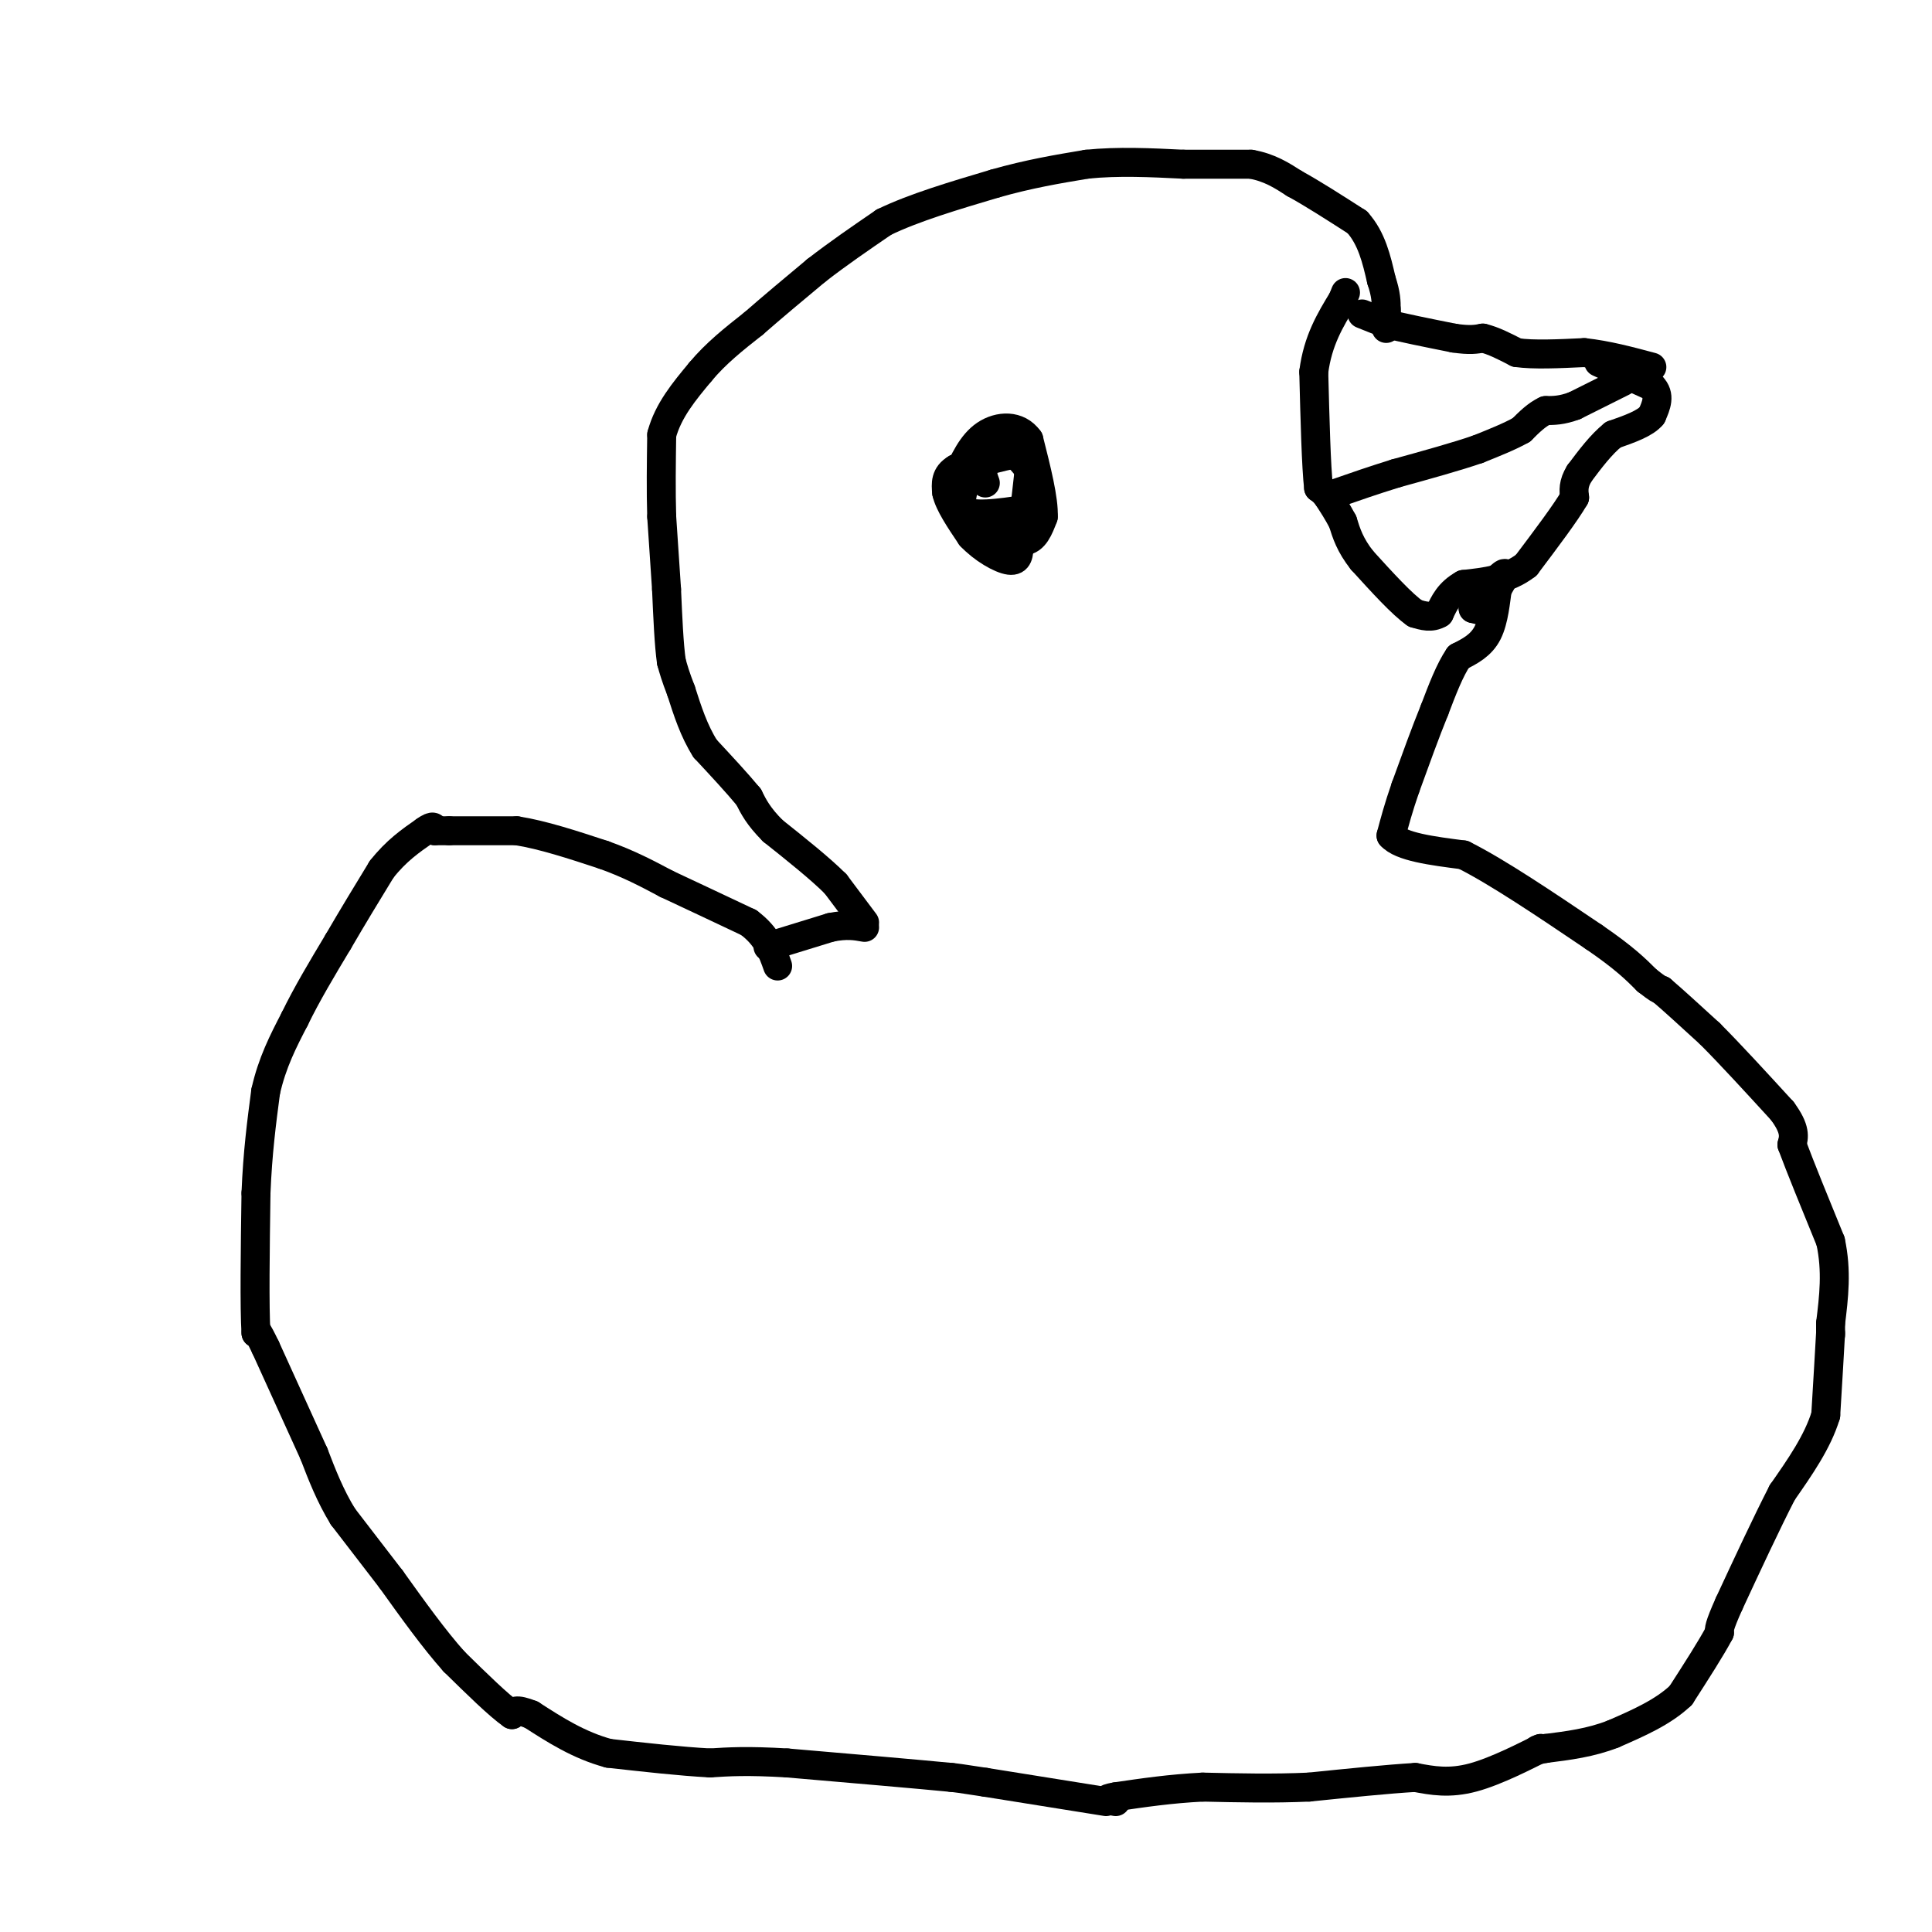 <svg viewBox='0 0 400 400' version='1.1' xmlns='http://www.w3.org/2000/svg' xmlns:xlink='http://www.w3.org/1999/xlink'><g fill='none' stroke='#000000' stroke-width='6' stroke-linecap='round' stroke-linejoin='round'><path d='M282,65c0.000,0.000 5.000,2.000 5,2'/><path d='M287,67c3.167,0.833 8.583,1.917 14,3'/><path d='M301,70c3.333,0.500 4.667,0.250 6,0'/><path d='M307,70c2.167,0.500 4.583,1.750 7,3'/><path d='M314,73c3.500,0.500 8.750,0.250 14,0'/><path d='M328,73c4.667,0.500 9.333,1.750 14,3'/><path d='M331,75c0.000,0.000 11.000,5.000 11,5'/><path d='M342,80c1.833,1.833 0.917,3.917 0,6'/><path d='M342,86c-1.333,1.667 -4.667,2.833 -8,4'/><path d='M334,90c-2.500,2.000 -4.750,5.000 -7,8'/><path d='M327,98c-1.333,2.167 -1.167,3.583 -1,5'/><path d='M326,103c-1.833,3.167 -5.917,8.583 -10,14'/><path d='M316,117c-3.833,3.000 -8.417,3.500 -13,4'/><path d='M303,121c-3.000,1.667 -4.000,3.833 -5,6'/><path d='M298,127c-1.667,1.000 -3.333,0.500 -5,0'/><path d='M293,127c-2.667,-1.833 -6.833,-6.417 -11,-11'/><path d='M282,116c-2.500,-3.167 -3.250,-5.583 -4,-8'/><path d='M278,108c-1.167,-2.167 -2.083,-3.583 -3,-5'/><path d='M275,103c-0.833,-1.167 -1.417,-1.583 -2,-2'/><path d='M273,101c-0.500,-4.333 -0.750,-14.167 -1,-24'/><path d='M272,77c0.833,-6.500 3.417,-10.750 6,-15'/><path d='M278,62c1.000,-2.500 0.500,-1.250 0,0'/><path d='M336,79c0.000,0.000 -10.000,5.000 -10,5'/><path d='M326,84c-2.667,1.000 -4.333,1.000 -6,1'/><path d='M320,85c-1.833,0.833 -3.417,2.417 -5,4'/><path d='M315,89c-2.333,1.333 -5.667,2.667 -9,4'/><path d='M306,93c-4.333,1.500 -10.667,3.250 -17,5'/><path d='M289,98c-4.833,1.500 -8.417,2.750 -12,4'/><path d='M309,127c0.000,0.000 -4.000,-1.000 -4,-1'/><path d='M305,126c0.756,-1.844 4.644,-5.956 6,-7c1.356,-1.044 0.178,0.978 -1,3'/><path d='M310,122c-0.333,2.244 -0.667,6.356 -2,9c-1.333,2.644 -3.667,3.822 -6,5'/><path d='M302,136c-1.833,2.667 -3.417,6.833 -5,11'/><path d='M297,147c-1.833,4.500 -3.917,10.250 -6,16'/><path d='M291,163c-1.500,4.333 -2.250,7.167 -3,10'/><path d='M288,173c2.000,2.333 8.500,3.167 15,4'/><path d='M303,177c7.000,3.500 17.000,10.250 27,17'/><path d='M330,194c6.333,4.333 8.667,6.667 11,9'/><path d='M341,203c2.333,1.833 2.667,1.917 3,2'/><path d='M344,205c2.167,1.833 6.083,5.417 10,9'/><path d='M354,214c4.167,4.167 9.583,10.083 15,16'/><path d='M369,230c2.833,3.833 2.417,5.417 2,7'/><path d='M371,237c1.667,4.500 4.833,12.250 8,20'/><path d='M379,257c1.333,6.167 0.667,11.583 0,17'/><path d='M379,274c0.000,3.167 0.000,2.583 0,2'/><path d='M379,276c-0.167,3.167 -0.583,10.083 -1,17'/><path d='M378,293c-1.667,5.500 -5.333,10.750 -9,16'/><path d='M369,309c-3.333,6.500 -7.167,14.750 -11,23'/><path d='M358,332c-2.167,4.833 -2.083,5.417 -2,6'/><path d='M356,338c-1.667,3.167 -4.833,8.083 -8,13'/><path d='M348,351c-3.667,3.500 -8.833,5.750 -14,8'/><path d='M334,359c-4.667,1.833 -9.333,2.417 -14,3'/><path d='M320,362c-2.500,0.500 -1.750,0.250 -1,0'/><path d='M319,362c-2.733,1.333 -9.067,4.667 -14,6c-4.933,1.333 -8.467,0.667 -12,0'/><path d='M293,368c-5.667,0.333 -13.833,1.167 -22,2'/><path d='M271,370c-7.333,0.333 -14.667,0.167 -22,0'/><path d='M249,370c-6.667,0.333 -12.333,1.167 -18,2'/><path d='M231,372c-3.000,0.500 -1.500,0.750 0,1'/><path d='M229,373c0.000,0.000 -25.000,-4.000 -25,-4'/><path d='M204,369c-5.333,-0.833 -6.167,-0.917 -7,-1'/><path d='M197,368c-6.833,-0.667 -20.417,-1.833 -34,-3'/><path d='M163,365c-8.333,-0.500 -12.167,-0.250 -16,0'/><path d='M147,365c-6.167,-0.333 -13.583,-1.167 -21,-2'/><path d='M126,363c-6.167,-1.667 -11.083,-4.833 -16,-8'/><path d='M110,355c-3.333,-1.333 -3.667,-0.667 -4,0'/><path d='M106,355c-2.667,-1.833 -7.333,-6.417 -12,-11'/><path d='M94,344c-4.167,-4.667 -8.583,-10.833 -13,-17'/><path d='M81,327c-3.833,-5.000 -6.917,-9.000 -10,-13'/><path d='M71,314c-2.667,-4.333 -4.333,-8.667 -6,-13'/><path d='M65,301c-2.667,-5.833 -6.333,-13.917 -10,-22'/><path d='M55,279c-2.000,-4.167 -2.000,-3.583 -2,-3'/><path d='M53,276c-0.333,-5.333 -0.167,-17.167 0,-29'/><path d='M53,247c0.333,-8.333 1.167,-14.667 2,-21'/><path d='M55,226c1.333,-6.000 3.667,-10.500 6,-15'/><path d='M61,211c2.500,-5.167 5.750,-10.583 9,-16'/><path d='M70,195c3.000,-5.167 6.000,-10.083 9,-15'/><path d='M79,180c3.000,-3.833 6.000,-5.917 9,-8'/><path d='M88,172c1.833,-1.333 1.917,-0.667 2,0'/><path d='M90,172c0.833,0.000 1.917,0.000 3,0'/><path d='M93,172c2.833,0.000 8.417,0.000 14,0'/><path d='M107,172c5.333,0.833 11.667,2.917 18,5'/><path d='M125,177c5.167,1.833 9.083,3.917 13,6'/><path d='M138,183c5.000,2.333 11.000,5.167 17,8'/><path d='M155,191c3.833,2.833 4.917,5.917 6,9'/><path d='M159,196c0.000,0.000 13.000,-4.000 13,-4'/><path d='M172,192c3.333,-0.667 5.167,-0.333 7,0'/><path d='M179,191c0.000,0.000 -6.000,-8.000 -6,-8'/><path d='M173,183c-3.167,-3.167 -8.083,-7.083 -13,-11'/><path d='M160,172c-3.000,-3.000 -4.000,-5.000 -5,-7'/><path d='M155,165c-2.333,-2.833 -5.667,-6.417 -9,-10'/><path d='M146,155c-2.333,-3.667 -3.667,-7.833 -5,-12'/><path d='M141,143c-1.167,-3.000 -1.583,-4.500 -2,-6'/><path d='M139,137c-0.500,-3.500 -0.750,-9.250 -1,-15'/><path d='M138,122c-0.333,-5.000 -0.667,-10.000 -1,-15'/><path d='M137,107c-0.167,-5.333 -0.083,-11.167 0,-17'/><path d='M137,90c1.333,-5.000 4.667,-9.000 8,-13'/><path d='M145,77c3.167,-3.833 7.083,-6.917 11,-10'/><path d='M156,67c4.000,-3.500 8.500,-7.250 13,-11'/><path d='M169,56c4.500,-3.500 9.250,-6.750 14,-10'/><path d='M183,46c6.167,-3.000 14.583,-5.500 23,-8'/><path d='M206,38c7.000,-2.000 13.000,-3.000 19,-4'/><path d='M225,34c6.500,-0.667 13.250,-0.333 20,0'/><path d='M245,34c5.667,0.000 9.833,0.000 14,0'/><path d='M259,34c3.833,0.667 6.417,2.333 9,4'/><path d='M268,38c3.667,2.000 8.333,5.000 13,8'/><path d='M281,46c3.000,3.333 4.000,7.667 5,12'/><path d='M286,58c1.000,3.000 1.000,4.500 1,6'/><path d='M287,64c0.167,1.667 0.083,2.833 0,4'/><path d='M213,94c0.000,0.000 -3.000,0.000 -3,0'/><path d='M210,94c-2.500,0.500 -7.250,1.750 -12,3'/><path d='M198,97c-2.333,1.333 -2.167,3.167 -2,5'/><path d='M196,102c0.500,2.333 2.750,5.667 5,9'/><path d='M201,111c2.467,2.644 6.133,4.756 8,5c1.867,0.244 1.933,-1.378 2,-3'/><path d='M211,113c0.667,-3.000 1.333,-9.000 2,-15'/><path d='M213,98c0.000,-3.267 -1.000,-3.933 -3,-4c-2.000,-0.067 -5.000,0.467 -8,1'/><path d='M202,95c-2.133,2.733 -3.467,9.067 -3,12c0.467,2.933 2.733,2.467 5,2'/><path d='M204,109c2.378,1.200 5.822,3.200 8,3c2.178,-0.200 3.089,-2.600 4,-5'/><path d='M216,107c0.167,-3.500 -1.417,-9.750 -3,-16'/><path d='M213,91c-2.200,-3.111 -6.200,-2.889 -9,-1c-2.800,1.889 -4.400,5.444 -6,9'/><path d='M198,99c-0.667,2.667 0.667,4.833 2,7'/><path d='M200,106c2.833,1.000 8.917,0.000 15,-1'/><path d='M215,105c1.548,-2.714 -2.083,-9.000 -5,-11c-2.917,-2.000 -5.119,0.286 -6,2c-0.881,1.714 -0.440,2.857 0,4'/></g>
</svg>